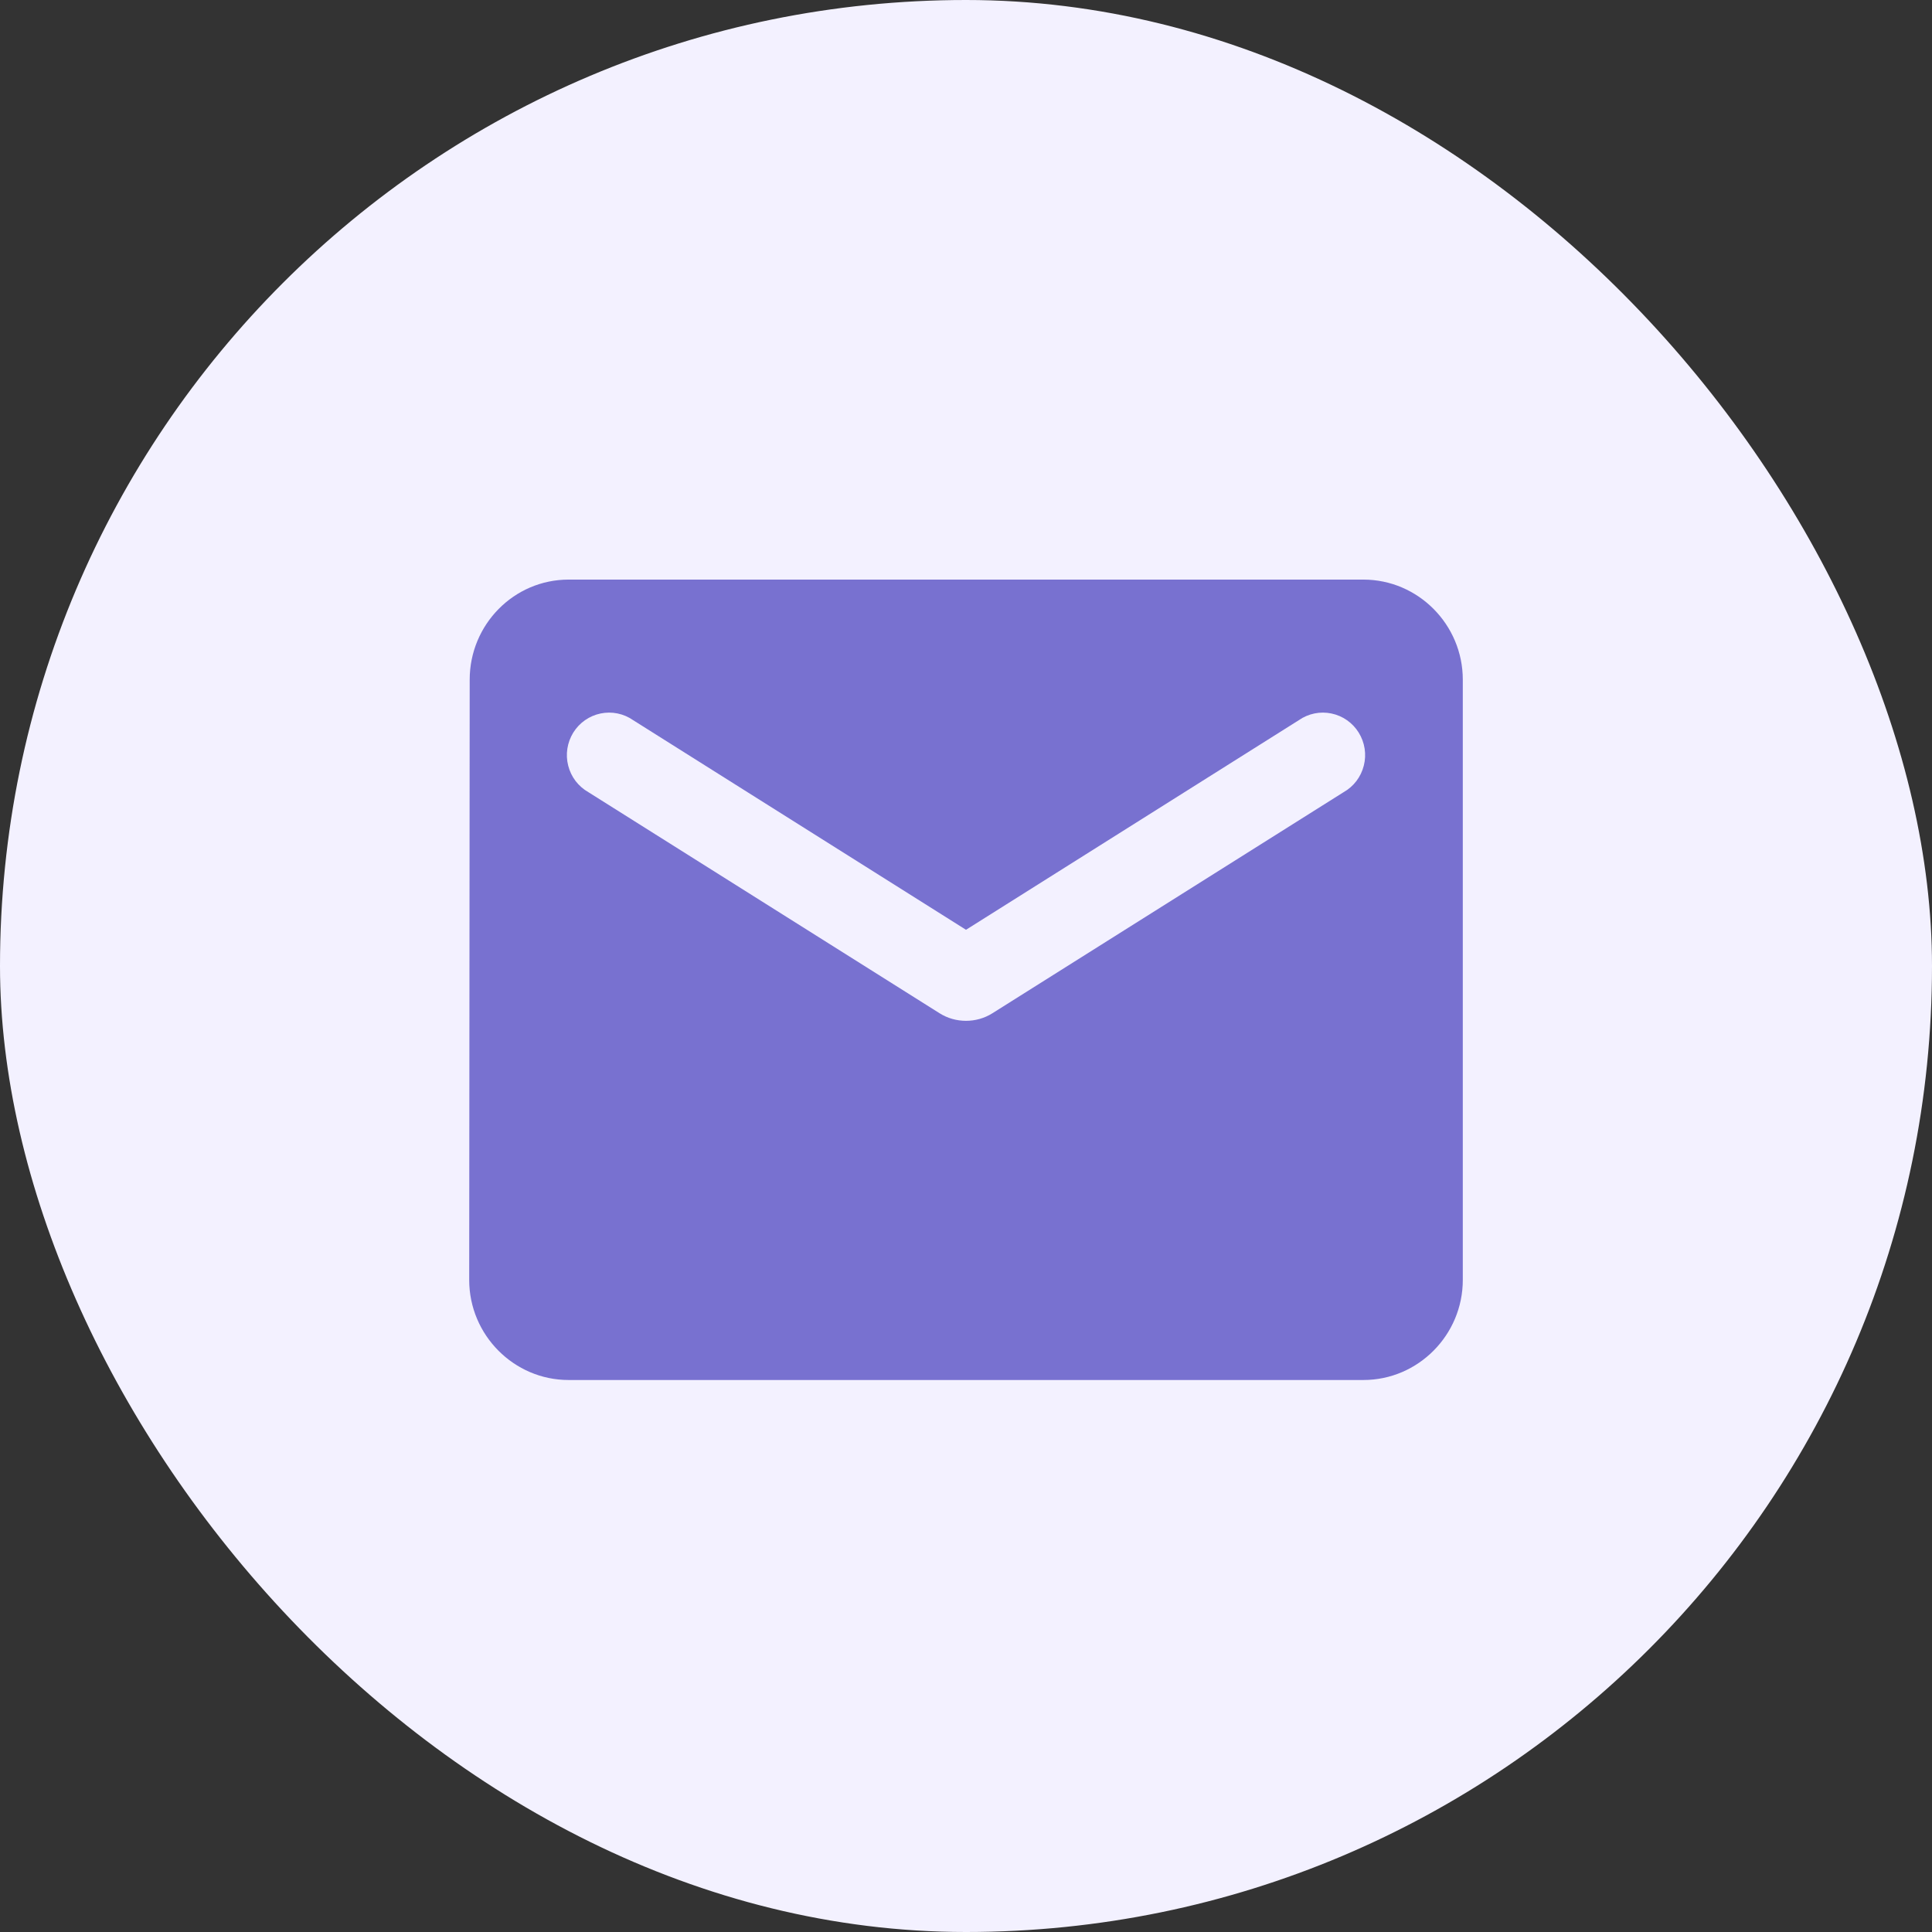 <?xml version="1.0" encoding="UTF-8"?> <svg xmlns="http://www.w3.org/2000/svg" width="70" height="70" viewBox="0 0 70 70" fill="none"><rect x="0" y="0" width="70" height="70" fill="#333333" stroke="none"/><rect width="70" height="70" rx="35" fill="#F3F1FF"></rect><g clip-path="url(#clip0_1502_18069)"><path d="M49.4 21H20.6C18.62 21 17.018 22.631 17.018 24.625L17 46.375C17 48.369 18.62 50 20.6 50H49.4C51.38 50 53 48.369 53 46.375V24.625C53 22.631 51.38 21 49.4 21ZM48.68 28.703L35.954 36.714C35.378 37.077 34.622 37.077 34.046 36.714L21.32 28.703C21.14 28.601 20.982 28.463 20.855 28.298C20.729 28.133 20.638 27.943 20.587 27.741C20.535 27.539 20.525 27.329 20.557 27.123C20.589 26.917 20.662 26.72 20.771 26.543C20.881 26.366 21.025 26.214 21.195 26.095C21.365 25.976 21.557 25.893 21.76 25.851C21.963 25.809 22.172 25.808 22.375 25.85C22.578 25.892 22.77 25.974 22.94 26.093L35 33.688L47.06 26.093C47.23 25.974 47.422 25.892 47.625 25.85C47.828 25.808 48.037 25.809 48.24 25.851C48.443 25.893 48.635 25.976 48.805 26.095C48.975 26.214 49.119 26.366 49.228 26.543C49.338 26.72 49.411 26.917 49.443 27.123C49.475 27.329 49.465 27.539 49.413 27.741C49.362 27.943 49.271 28.133 49.145 28.298C49.019 28.463 48.861 28.601 48.68 28.703Z" fill="#7871D0"></path></g><defs><clipPath id="clip0_1502_18069"><rect width="36" height="29" fill="white" transform="translate(17 21)"></rect></clipPath></defs></svg> 